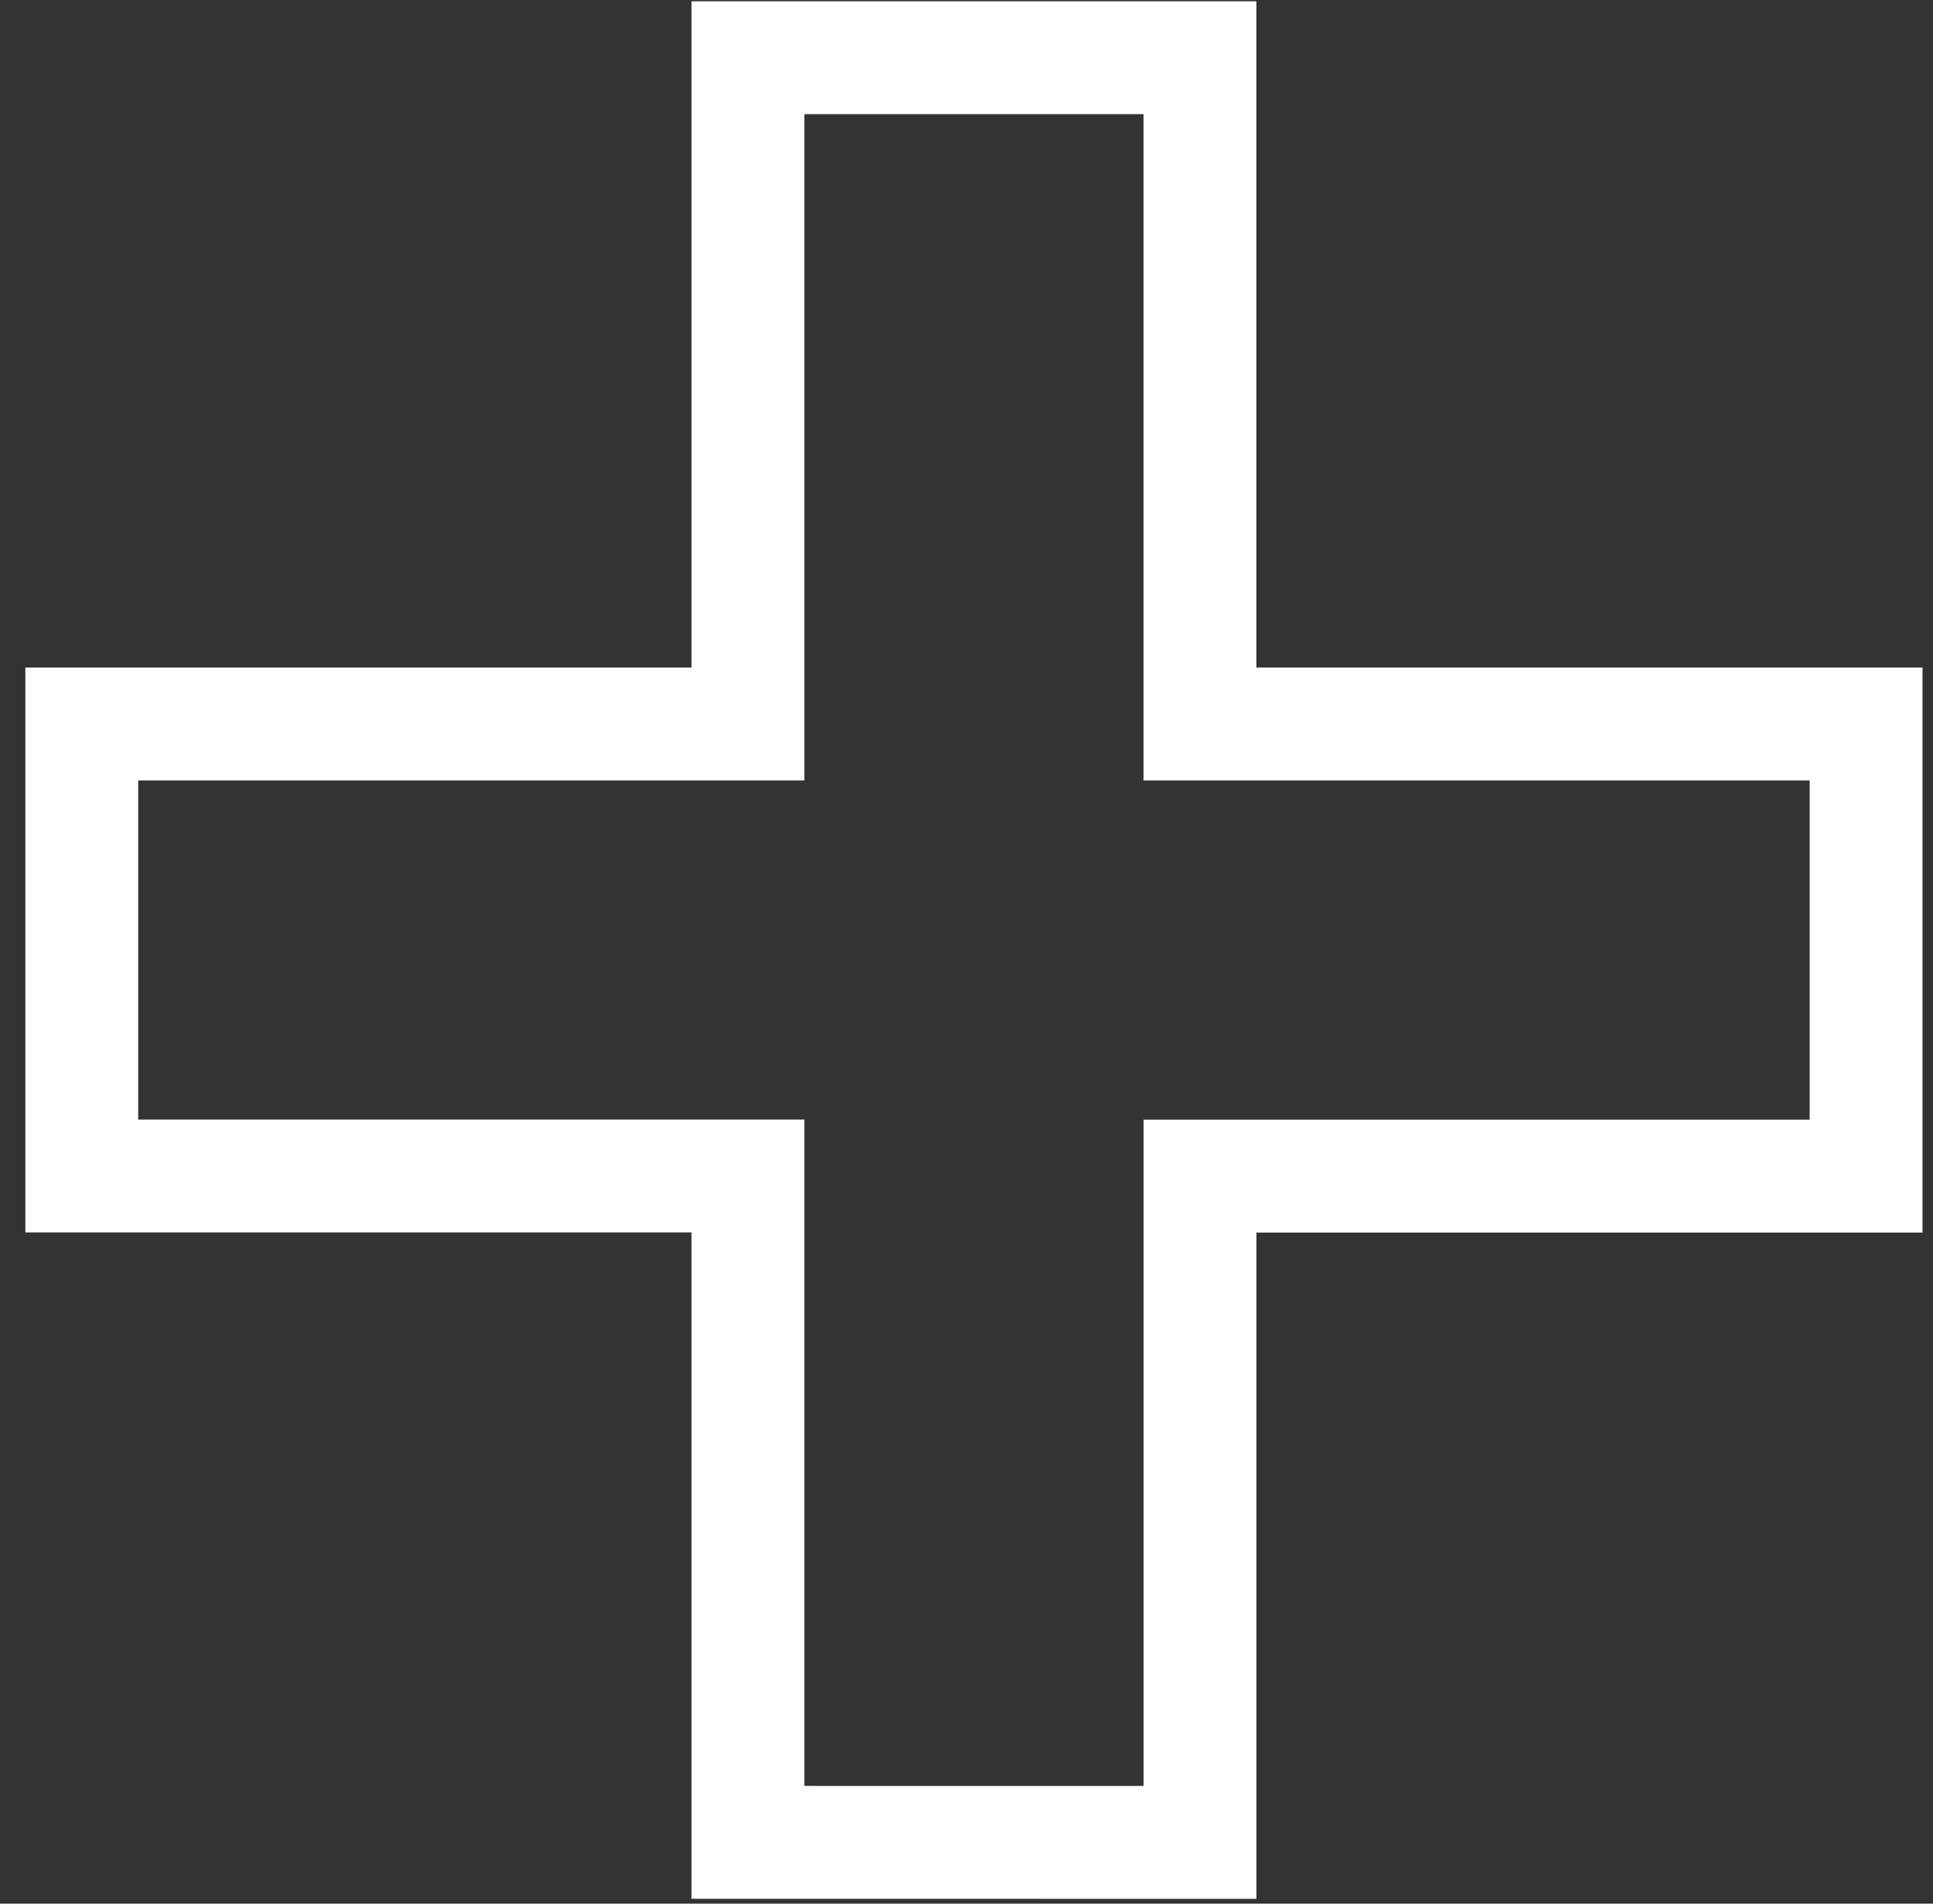 <svg width="65" height="64" viewBox="0 0 65 64" xmlns="http://www.w3.org/2000/svg">
    <rect x="0" y="0" width="65" height="64" fill="#333333" stroke="none"/>
    <path d="M62.75 39.541H40.351v22.4l-15.2-.002V39.537H2.75V24.341h22.401v-22.4H40.35v22.4H62.75z" stroke="#FFF" stroke-width="3.795" fill="none" fill-rule="evenodd"/>
</svg>

